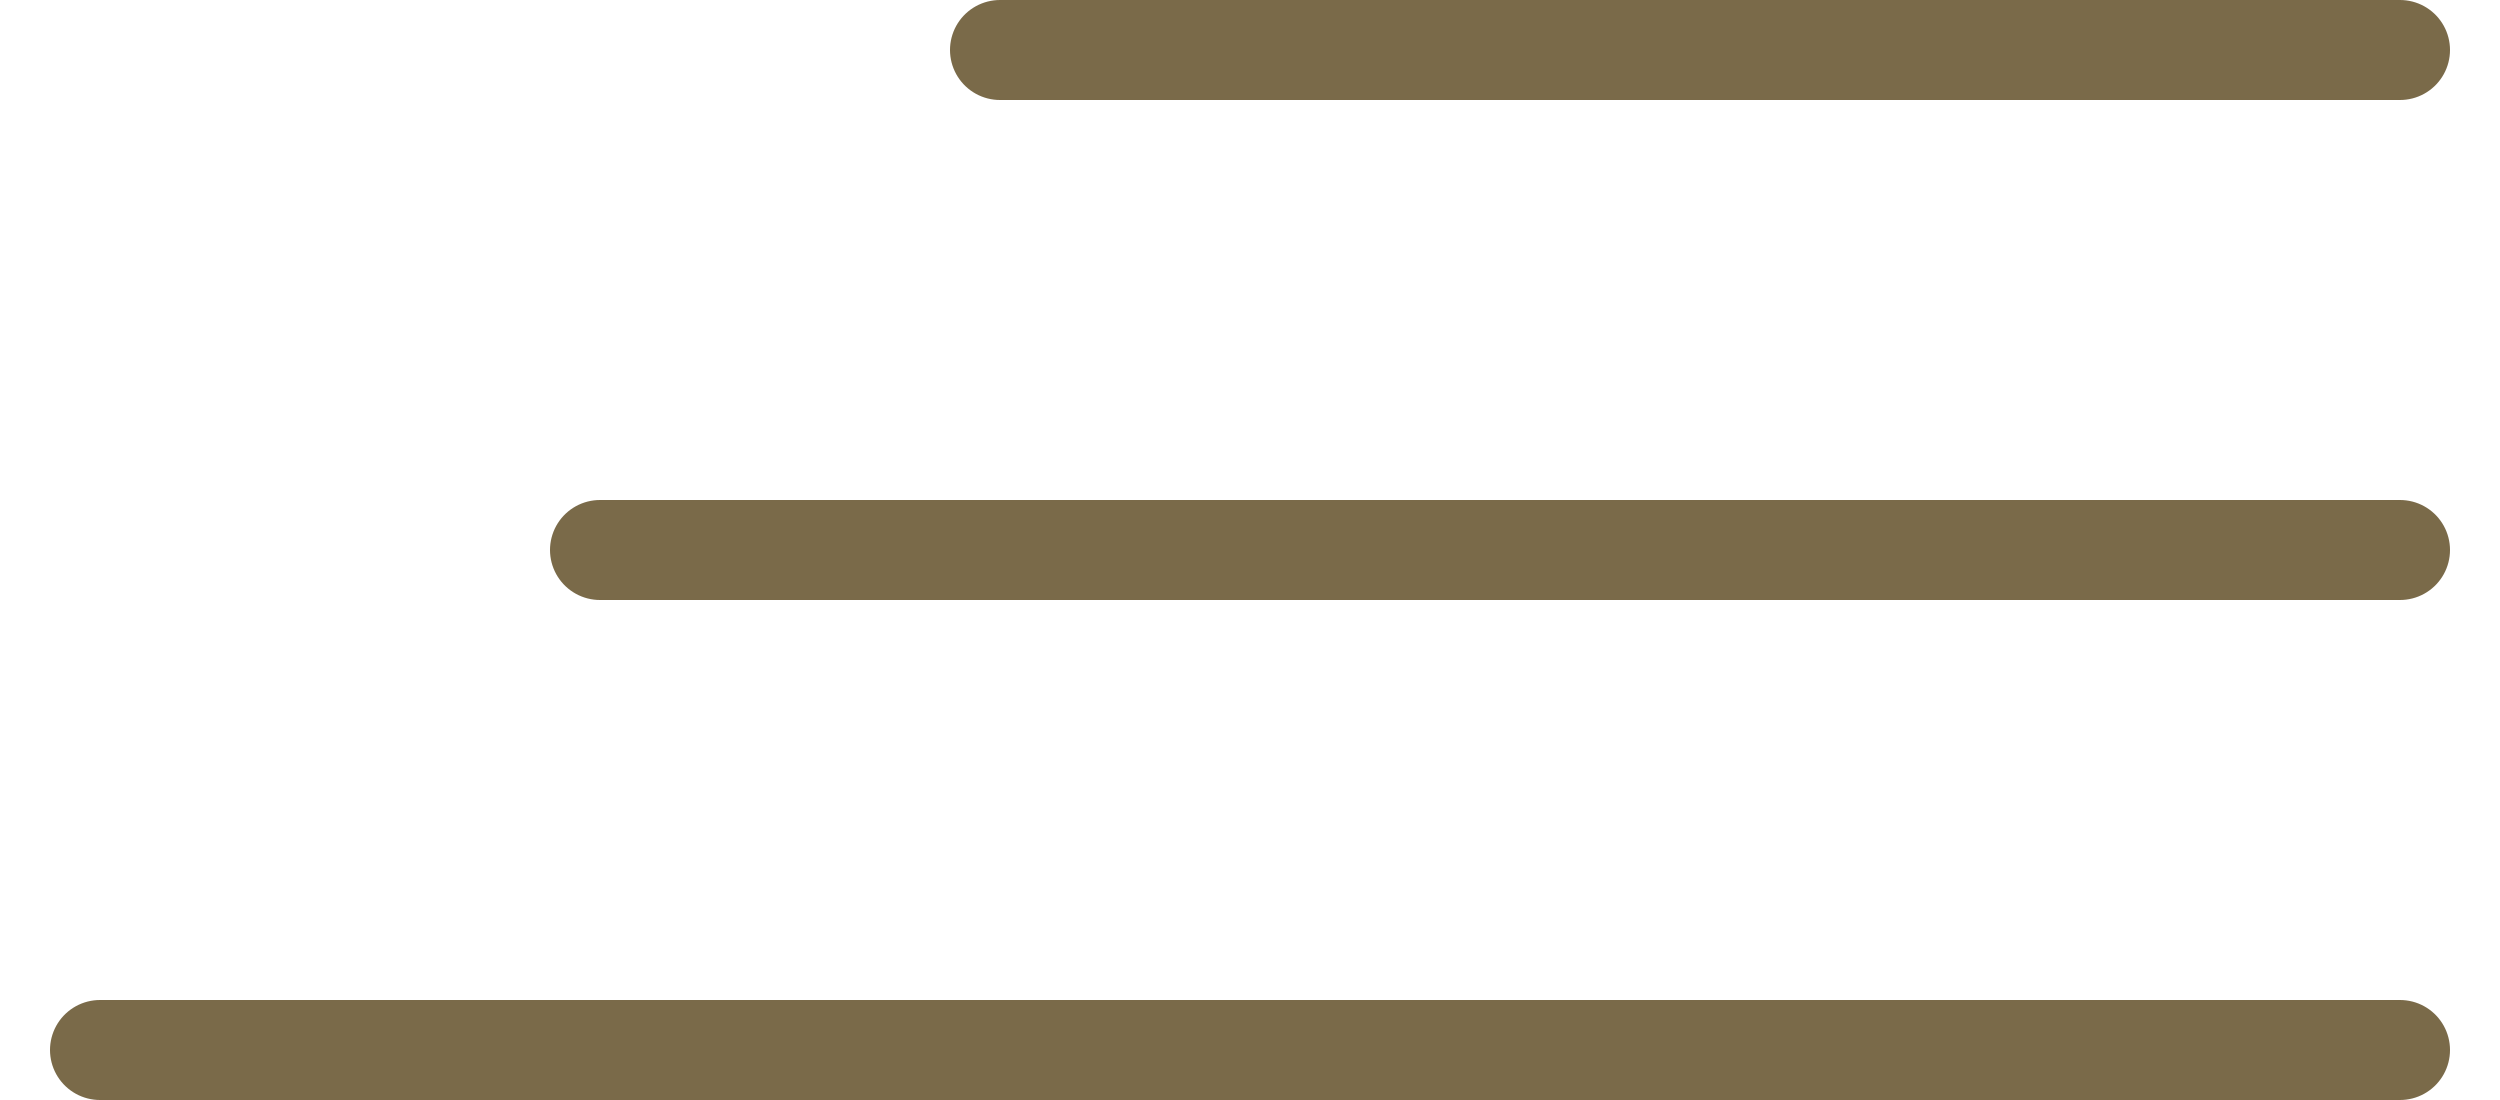 <?xml version="1.0" encoding="UTF-8"?> <svg xmlns="http://www.w3.org/2000/svg" width="25" height="11" viewBox="0 0 25 11" fill="none"><path d="M10 0.5H24" stroke="#7A6A49" stroke-linecap="round"></path><path d="M6 5.5L24 5.5" stroke="#7A6A49" stroke-linecap="round"></path><path d="M1 10.5L24 10.5" stroke="#7A6A49" stroke-linecap="round"></path></svg> 